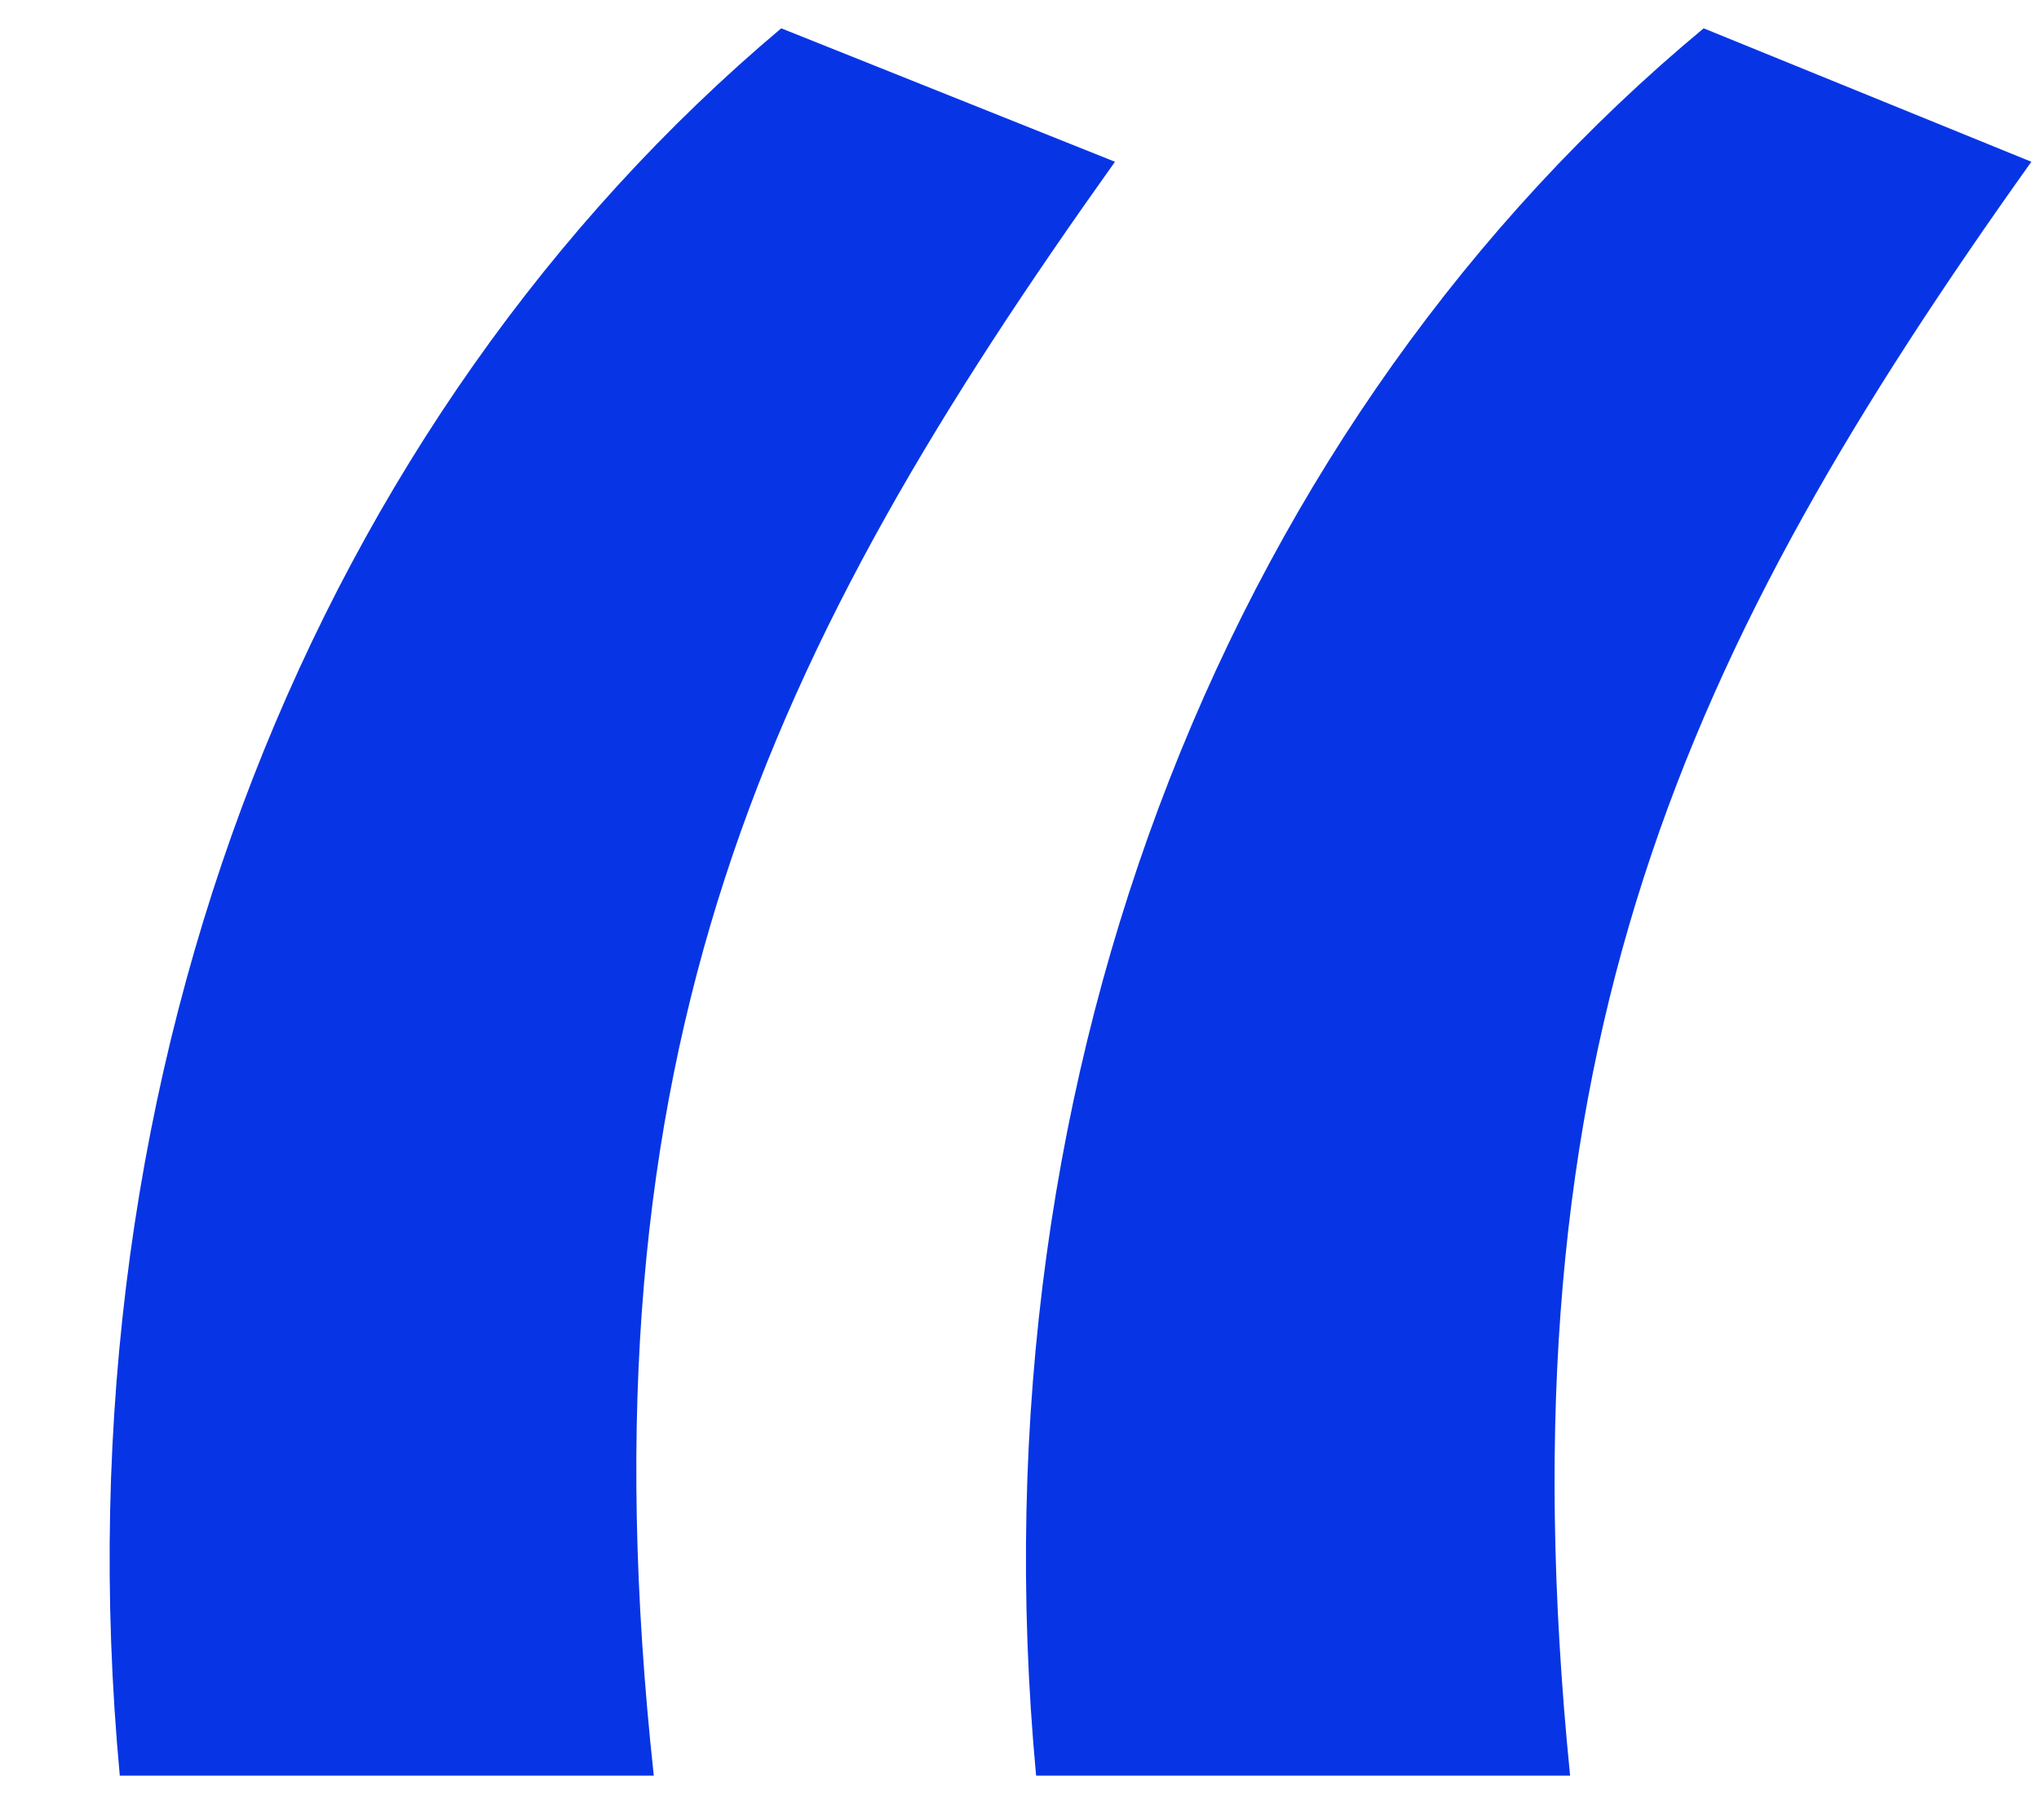 <svg width="28" height="25" viewBox="0 0 28 25" fill="none" xmlns="http://www.w3.org/2000/svg">
<path d="M8.978 24.389H1.645C0.728 14.555 4.395 5.722 10.728 0.389L15.311 2.222C10.561 8.889 7.895 14.389 8.978 24.389ZM21.561 24.389H14.228C13.311 14.555 16.978 5.722 23.395 0.389L27.895 2.222C23.145 8.889 20.561 14.389 21.561 24.389Z" fill="#0735E5"/>
</svg>
